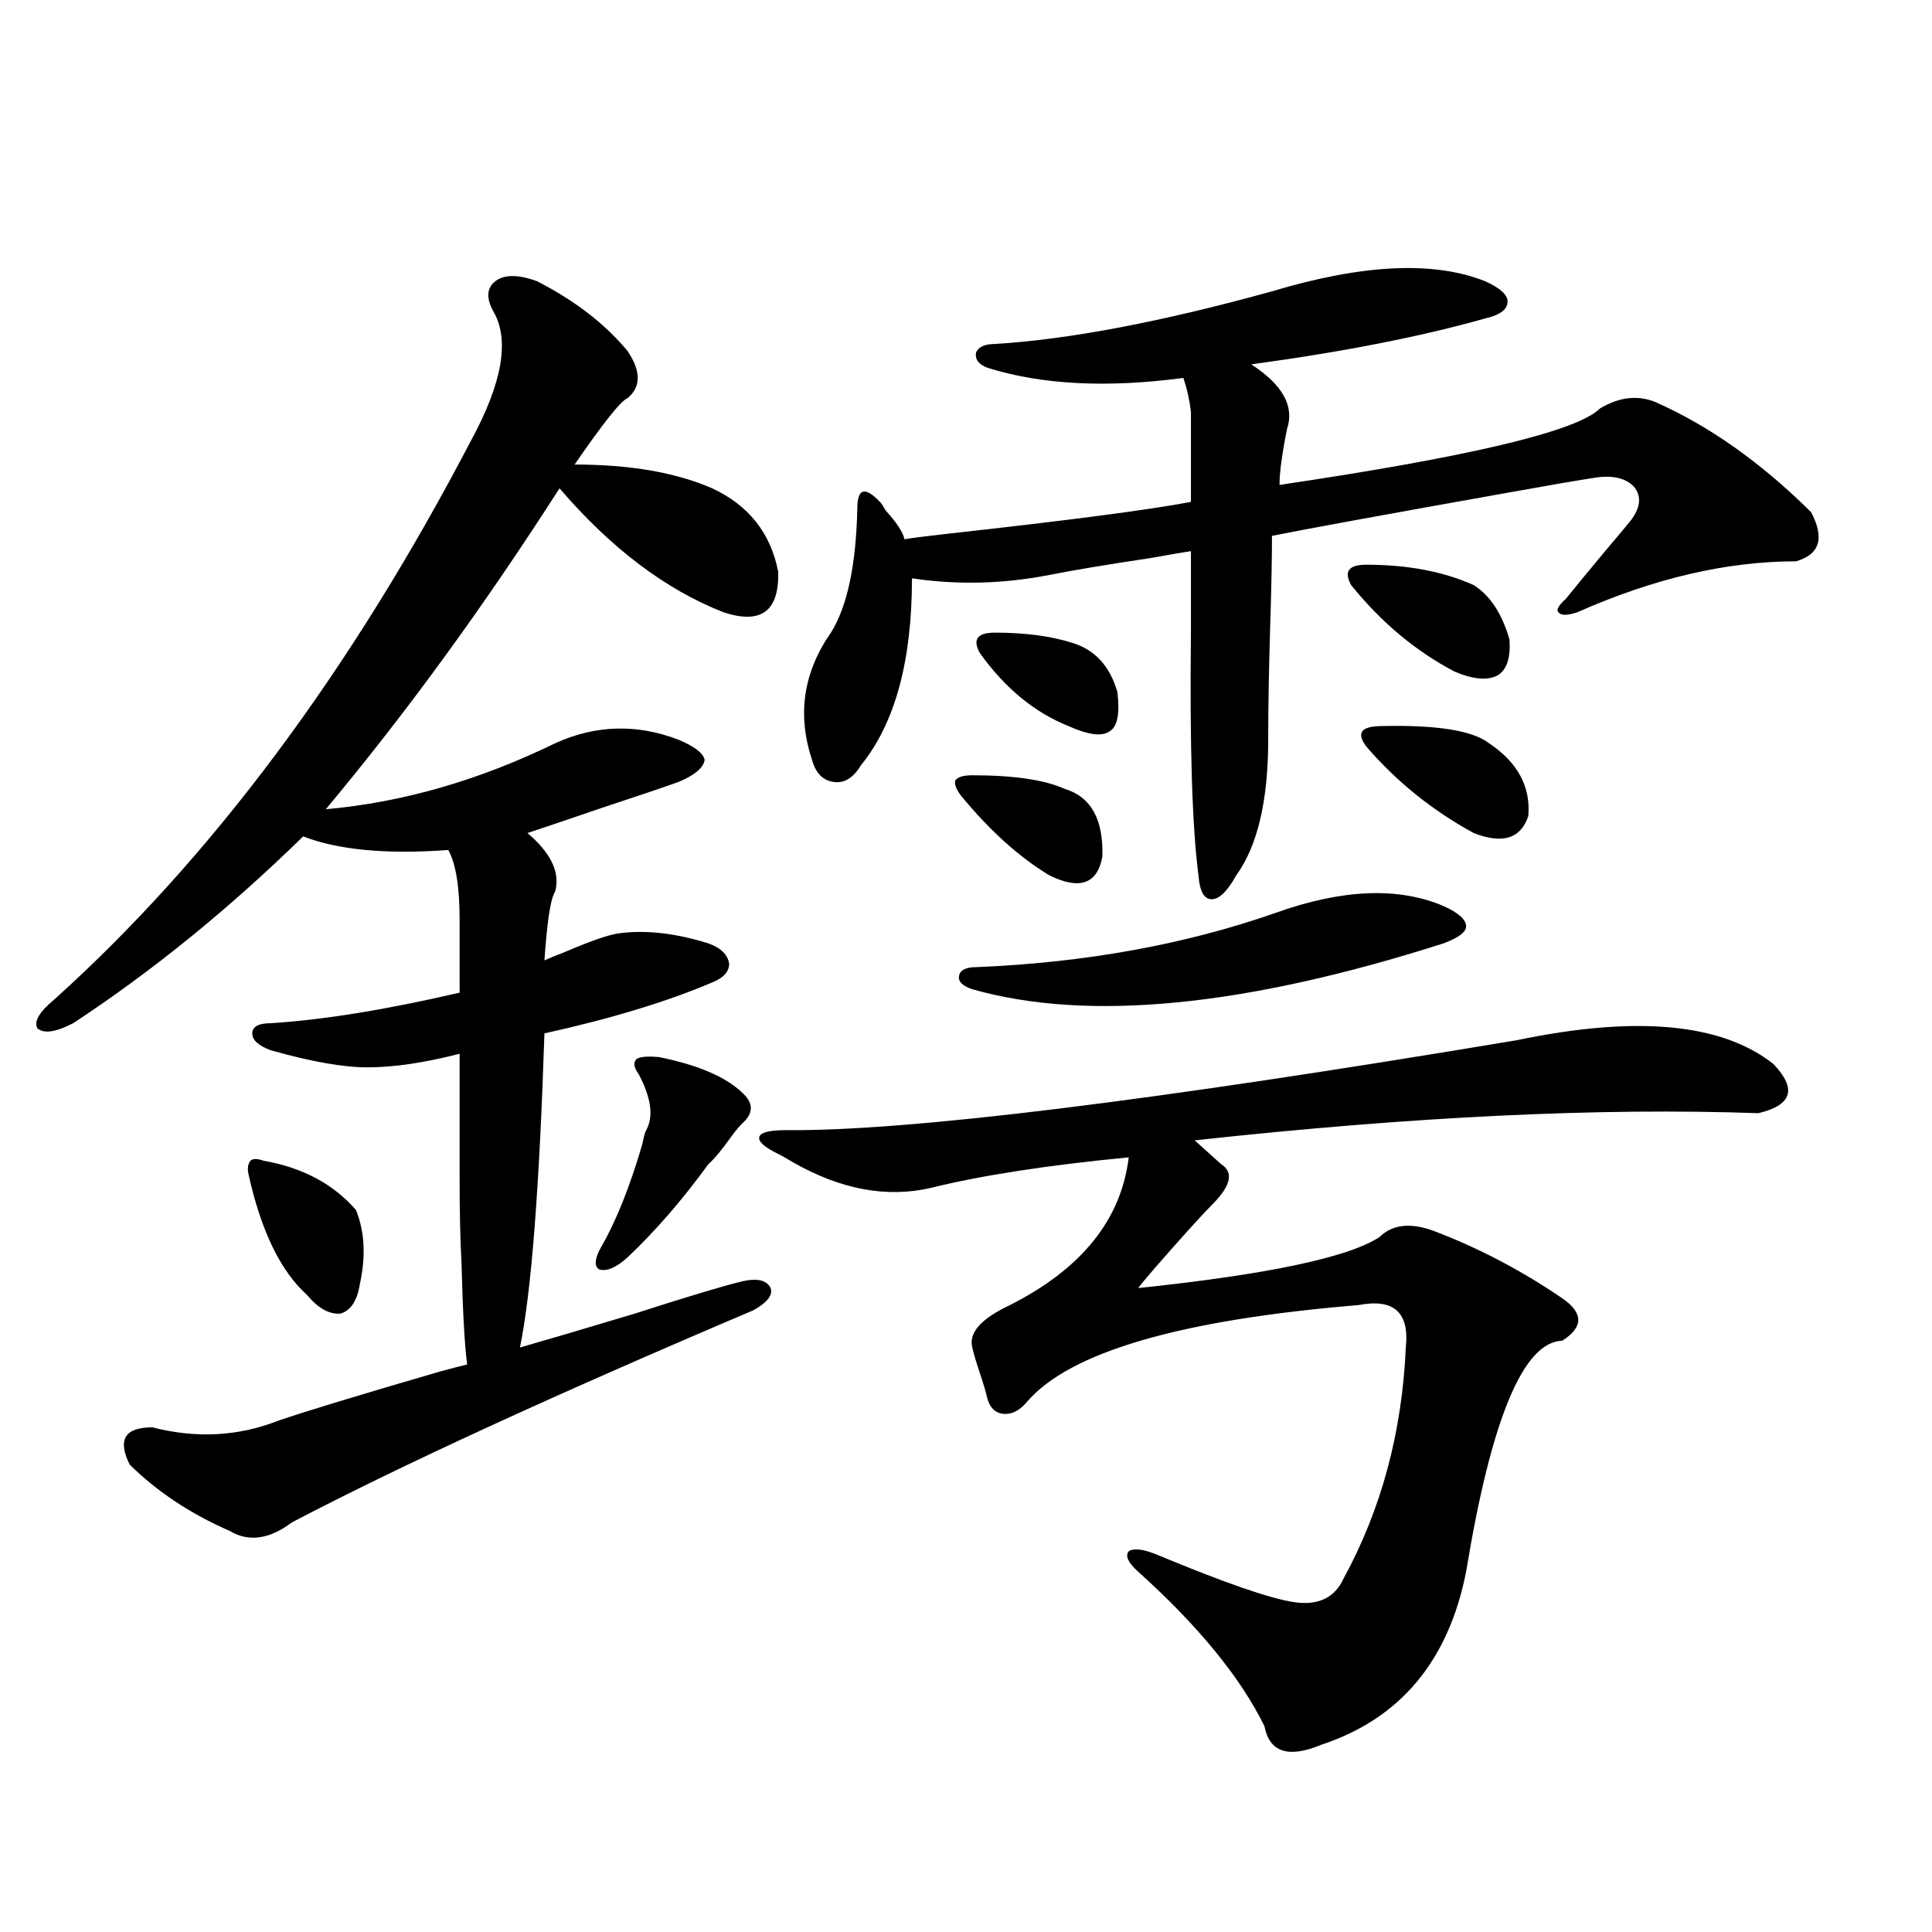 <?xml version="1.0" encoding="utf-8"?>
<!-- Generator: Adobe Illustrator 16.0.0, SVG Export Plug-In . SVG Version: 6.00 Build 0)  -->
<!DOCTYPE svg PUBLIC "-//W3C//DTD SVG 1.1//EN" "http://www.w3.org/Graphics/SVG/1.1/DTD/svg11.dtd">
<svg version="1.1" id="图层_1" xmlns="http://www.w3.org/2000/svg" xmlns:xlink="http://www.w3.org/1999/xlink" x="0px" y="0px"
	 width="1000px" height="1000px" viewBox="0 0 1000 1000" enable-background="new 0 0 1000 1000" xml:space="preserve">
<path d="M277.896,145.52c19.512,9.97,35.121,21.973,46.828,36.035c7.149,10.547,7.149,18.759,0,24.609
	c-3.262,1.181-12.362,12.606-27.316,34.277c28.612,0,52.347,4.106,71.218,12.305c18.856,8.789,30.243,23.153,34.146,43.066
	c0.641,20.517-8.78,27.548-28.292,21.094c-29.923-11.714-58.215-33.097-84.876-64.16c-39.023,60.946-79.357,116.317-120.973,166.113
	c39.664-3.516,79.343-14.941,119.021-34.277c20.808-9.366,41.95-9.956,63.413-1.758c8.445,3.516,13.003,7.031,13.658,10.547
	c-0.655,4.106-5.213,7.91-13.658,11.426c-6.509,2.349-19.512,6.743-39.023,13.184c-18.871,6.454-31.874,10.849-39.023,13.184
	c11.707,9.97,16.585,19.638,14.634,29.004c0,0.591-0.335,1.47-0.976,2.637c-1.951,4.106-3.582,15.532-4.878,34.277
	c2.592-1.167,6.174-2.637,10.731-4.395c13.658-5.851,23.079-9.077,28.292-9.668c13.658-1.758,28.933,0,45.853,5.273
	c6.494,2.349,10.076,5.864,10.731,10.547c0,4.106-2.927,7.333-8.78,9.668c-23.414,9.97-52.361,18.759-86.827,26.367
	c-2.606,80.282-6.829,134.473-12.683,162.598c12.348-3.516,32.194-9.366,59.511-17.578c27.316-8.789,45.853-14.351,55.608-16.699
	c7.805-1.758,12.683-0.577,14.634,3.516c1.296,3.516-1.631,7.333-8.78,11.426C286.676,722.082,206.998,758.708,151.069,788
	c-11.707,8.789-22.438,10.259-32.194,4.395c-20.167-8.789-37.407-20.215-51.706-34.277c-6.509-12.882-2.606-19.336,11.707-19.336
	c22.759,5.864,44.542,4.696,65.364-3.516c13.658-4.683,41.615-13.184,83.9-25.488c6.494-1.758,11.052-2.925,13.658-3.516
	c-1.311-9.956-2.286-27.534-2.927-52.734c-0.655-11.714-0.976-26.065-0.976-43.066c0-14.64,0-36.323,0-65.039
	c-18.216,4.696-34.146,7.031-47.804,7.031c-12.362,0-28.947-2.925-49.755-8.789c-6.509-2.335-9.756-5.273-9.756-8.789
	s3.247-5.273,9.756-5.273c27.316-1.758,59.831-7.031,97.559-15.82v-37.793c0-16.987-1.951-29.004-5.854-36.035
	c-31.874,2.349-56.919,0-75.12-7.031c-38.383,37.505-78.047,69.735-119.021,96.68c-9.115,4.696-15.289,5.575-18.536,2.637
	c-1.951-3.516,0.976-8.487,8.78-14.941c81.294-73.237,153.167-169.629,215.604-289.16c16.25-29.883,20.152-52.144,11.707-66.797
	c-3.902-7.031-3.582-12.305,0.976-15.82C260.976,142.004,268.14,142.004,277.896,145.52z M136.436,600.793
	c20.152,3.516,36.097,12.017,47.804,25.488c4.543,11.138,5.198,24.032,1.951,38.672c-1.311,8.212-4.558,13.184-9.756,14.941
	c-5.854,0.591-11.707-2.637-17.561-9.668c-13.658-12.305-23.749-33.097-30.243-62.402c-0.655-2.925-0.335-5.273,0.976-7.031
	C130.902,599.626,133.174,599.626,136.436,600.793z M341.309,547.18c20.152,4.106,34.466,10.259,42.926,18.457
	c5.854,5.273,5.854,10.547,0,15.82c-1.311,1.181-3.262,3.516-5.854,7.031c-4.558,6.454-8.46,11.138-11.707,14.063
	c-13.658,18.759-27.651,34.868-41.95,48.34c-5.854,5.273-10.731,7.333-14.634,6.152c-2.606-1.758-2.286-5.562,0.976-11.426
	c7.805-13.472,14.954-31.339,21.463-53.613c0.641-3.516,1.296-5.851,1.951-7.031c3.902-7.031,2.592-16.699-3.902-29.004
	c-2.606-3.516-2.927-6.152-0.976-7.91C331.553,546.892,335.455,546.603,341.309,547.18z M785.2,538.391
	c61.782-12.882,106.004-8.789,132.68,12.305c12.348,12.896,9.756,21.396-7.805,25.488c-81.949-2.925-179.188,1.758-291.7,14.063
	l13.658,12.305c6.494,4.106,5.198,10.849-3.902,20.215c-5.854,5.864-15.944,17.001-30.243,33.398
	c-4.558,5.273-7.484,8.789-8.78,10.547c66.98-7.031,108.61-15.82,124.875-26.367c6.494-6.44,15.609-7.608,27.316-3.516
	c23.414,8.789,45.853,20.517,67.315,35.156c11.052,7.622,11.052,14.941,0,21.973c-20.167,0.591-36.752,40.43-49.755,119.531
	c-9.115,46.28-34.146,76.163-75.12,89.648c-16.92,7.031-26.676,3.804-29.268-9.668c-12.362-25.2-34.146-51.855-65.364-79.98
	c-5.213-4.683-6.829-8.198-4.878-10.547c2.592-1.758,7.47-1.167,14.634,1.758c35.121,14.64,58.855,22.852,71.218,24.609
	c12.348,1.758,20.808-2.349,25.365-12.305c19.512-35.733,30.243-75.586,32.194-119.531c1.951-18.155-6.188-25.488-24.39-21.973
	c-92.36,7.622-149.6,24.321-171.703,50.098c-3.902,4.696-8.14,6.743-12.683,6.152c-3.902-0.577-6.509-3.214-7.805-7.91
	c-0.655-2.925-1.951-7.319-3.902-13.184c-1.951-5.851-3.262-10.245-3.902-13.184c-1.951-7.608,4.543-14.941,19.512-21.973
	c37.072-18.745,57.56-44.233,61.462-76.465c-42.285,4.106-76.431,9.38-102.437,15.82c-22.773,5.273-46.508,0.879-71.218-13.184
	c-3.902-2.335-6.509-3.804-7.805-4.395c-7.164-3.516-10.411-6.44-9.756-8.789c0.641-2.335,5.198-3.516,13.658-3.516
	C469.751,585.563,595.937,570.031,785.2,538.391z M658.374,150.793c46.828-14.063,83.565-15.82,110.241-5.273
	c7.805,3.516,11.707,7.031,11.707,10.547c0,4.106-3.902,7.031-11.707,8.789c-33.17,9.38-73.504,17.29-120.973,23.73
	c16.25,10.547,22.438,21.685,18.536,33.398c-2.606,12.896-3.902,22.563-3.902,29.004c98.854-14.64,154.143-27.823,165.85-39.551
	c9.756-5.851,19.177-7.031,28.292-3.516c27.957,12.305,54.953,31.353,80.974,57.129c7.149,13.485,4.543,21.973-7.805,25.488
	c-35.776,0-73.504,8.789-113.168,26.367c-5.213,1.758-8.46,1.758-9.756,0c-1.311-1.167,0-3.516,3.902-7.031
	c3.247-4.093,9.756-12.003,19.512-23.73c8.445-9.956,13.323-15.82,14.634-17.578c4.543-6.44,4.878-12.003,0.976-16.699
	c-4.558-4.683-11.707-6.152-21.463-4.395c-7.805,1.181-23.094,3.817-45.853,7.91c-62.438,11.138-102.437,18.457-119.997,21.973
	c0,12.305-0.335,28.427-0.976,48.34c-0.655,22.274-0.976,41.309-0.976,57.129c0,31.641-5.533,55.083-16.585,70.313
	c-4.558,8.212-8.78,12.305-12.683,12.305s-6.188-4.093-6.829-12.305c-3.262-25.187-4.558-67.085-3.902-125.684
	c0-18.155,0-32.218,0-42.188c-3.902,0.591-10.731,1.758-20.487,3.516c-23.414,3.516-40.975,6.454-52.682,8.789
	c-24.069,4.696-47.804,5.273-71.218,1.758c0,42.778-8.78,75.009-26.341,96.68c-3.902,6.454-8.46,9.38-13.658,8.789
	c-5.854-0.577-9.756-4.395-11.707-11.426c-7.805-23.429-4.558-45.401,9.756-65.918c8.445-13.472,13.003-34.854,13.658-64.16
	c0-5.273,0.976-8.198,2.927-8.789c1.951-0.577,4.878,1.181,8.78,5.273c0.641,0.591,1.616,2.06,2.927,4.395
	c5.854,6.454,9.101,11.426,9.756,14.941c3.247-0.577,10.076-1.456,20.487-2.637c63.733-7.031,106.339-12.593,127.802-16.699
	c0-27.534,0-43.066,0-46.582c-0.655-5.851-1.951-11.714-3.902-17.578c-39.679,5.273-73.504,3.516-101.461-5.273
	c-4.558-1.758-6.509-4.395-5.854-7.91c1.296-2.925,4.543-4.395,9.756-4.395C553.331,175.704,601.135,166.613,658.374,150.793z
	 M503.256,401.281c21.463,0,37.393,2.349,47.804,7.031c13.658,4.106,20.152,15.82,19.512,35.156
	c-2.606,14.063-11.707,17.29-27.316,9.668c-15.609-9.366-30.898-23.14-45.853-41.309c-2.606-3.516-3.582-6.152-2.927-7.91
	C495.771,402.16,498.698,401.281,503.256,401.281z M660.325,472.473c34.466-12.305,63.413-13.472,86.827-3.516
	c7.805,3.516,11.707,7.031,11.707,10.547c0,2.938-3.902,5.864-11.707,8.789c-102.771,32.821-184.065,40.731-243.896,23.73
	c-5.213-1.758-7.484-4.093-6.829-7.031c0.641-2.925,3.567-4.395,8.78-4.395C561.791,498.263,613.497,488.884,660.325,472.473z
	 M514.963,327.453c15.609,0,28.933,1.758,39.999,5.273c11.707,3.516,19.512,12.017,23.414,25.488c1.296,11.138,0,17.88-3.902,20.215
	c-3.902,2.938-11.066,2.06-21.463-2.637c-17.561-7.031-32.85-19.624-45.853-37.793c-1.951-3.516-2.286-6.152-0.976-7.91
	C507.479,328.332,510.405,327.453,514.963,327.453z M707.153,292.297c21.463,0,39.999,3.516,55.608,10.547
	c8.445,5.273,14.634,14.653,18.536,28.125c0.641,9.38-1.311,15.532-5.854,18.457c-5.213,2.938-12.683,2.349-22.438-1.758
	c-20.167-10.547-38.048-25.488-53.657-44.824c-1.951-3.516-2.286-6.152-0.976-7.91C699.669,293.176,702.596,292.297,707.153,292.297
	z M715.934,375.793c27.957-0.577,46.173,2.349,54.633,8.789c14.954,9.97,21.783,22.563,20.487,37.793
	c-3.902,11.728-13.338,14.653-28.292,8.789c-21.463-11.714-39.999-26.655-55.608-44.824c-2.606-3.516-3.262-6.152-1.951-7.91
	C706.498,376.672,710.08,375.793,715.934,375.793z"/>
</svg>
